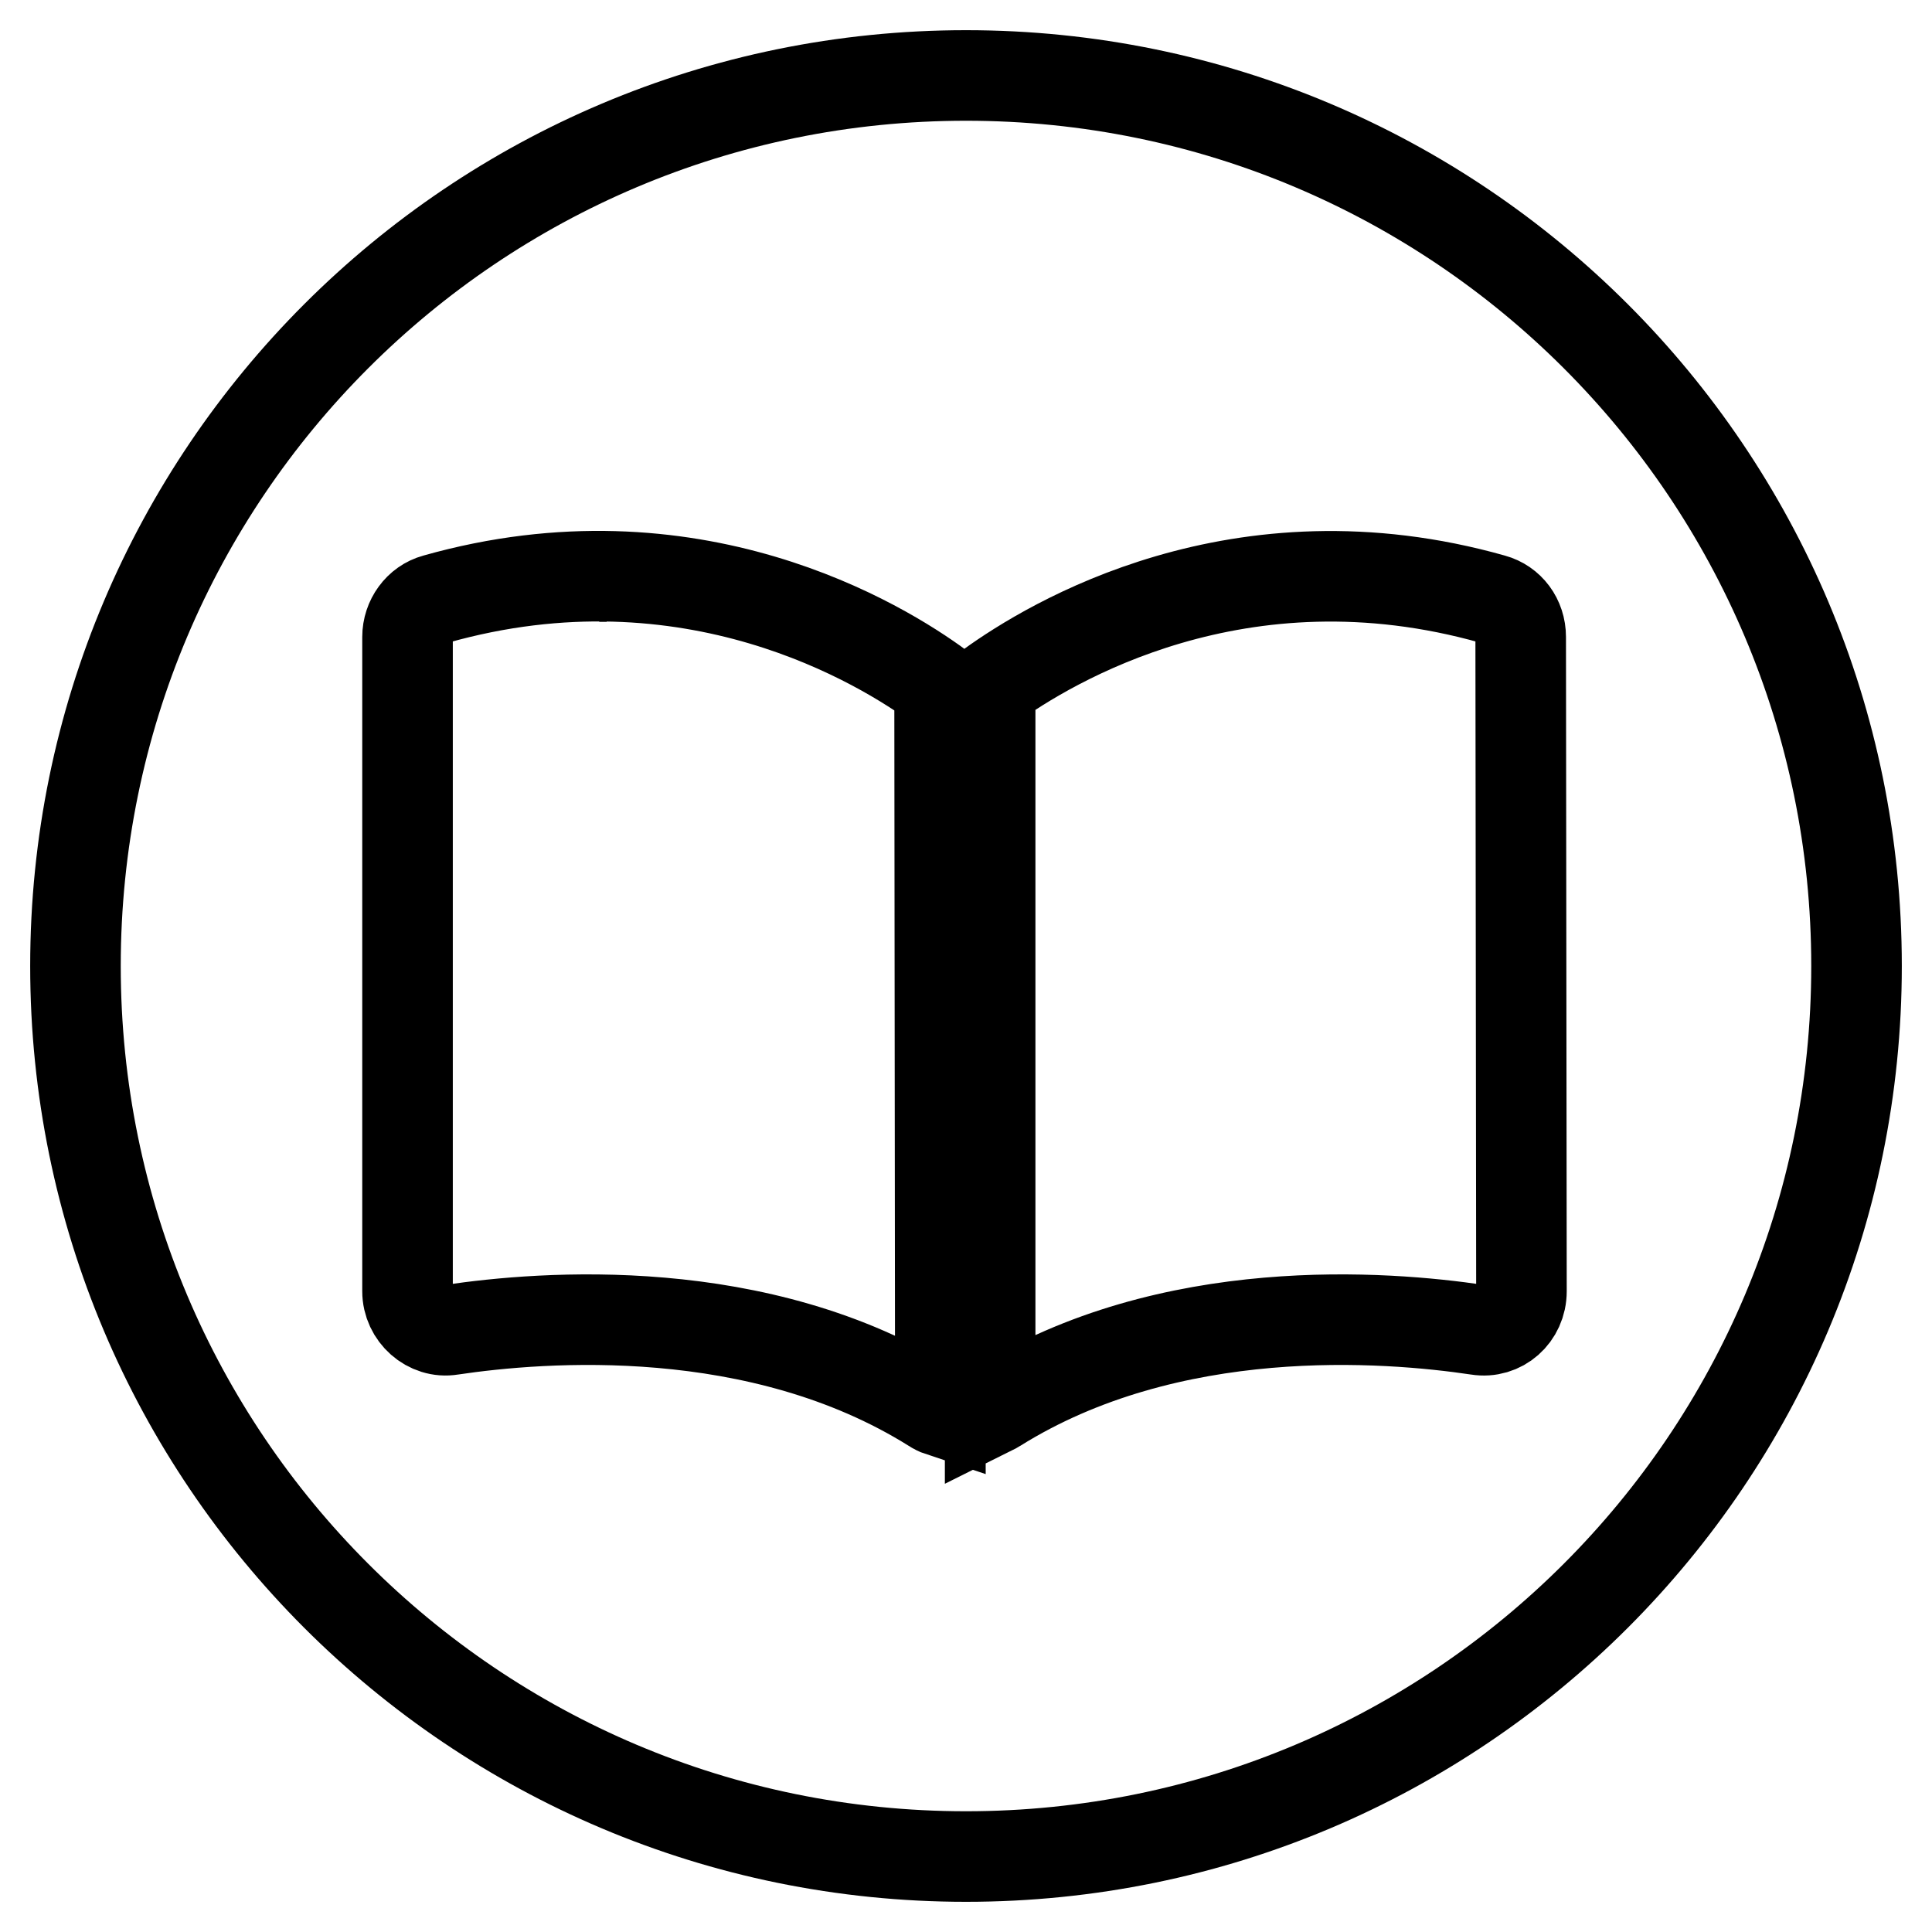 <?xml version="1.0" encoding="utf-8"?>
<!-- Svg Vector Icons : http://www.onlinewebfonts.com/icon -->
<!DOCTYPE svg PUBLIC "-//W3C//DTD SVG 1.1//EN" "http://www.w3.org/Graphics/SVG/1.1/DTD/svg11.dtd">
<svg version="1.1" xmlns="http://www.w3.org/2000/svg" xmlns:xlink="http://www.w3.org/1999/xlink" x="0px" y="0px" viewBox="0 0 256 256" enable-background="new 0 0 256 256" xml:space="preserve">
<g><g><path stroke-width="12" fill-opacity="0" stroke="#000000"  d="M128,10C62.8,10,10,62.8,10,128c0,65.2,52.8,118,118,118c65.2,0,118-52.8,118-118C246,62.8,193.2,10,128,10L128,10z M80.4,76.4L80.4,76.4c-0.3,0-0.7,0-1,0H80.4z M124.6,187c-0.3-0.1-0.7-0.3-1-0.5c-23-14.4-51.7-12.1-63.8-10.3c-3,0.5-5.8-2-5.8-5.1V84.4c0-2.3,1.5-4.4,3.7-5c33.9-9.6,59.2,6,66.8,11.6L124.6,187L124.6,187z M201.6,171.1c0,3.2-2.7,5.6-5.8,5.1c-12.1-1.8-40.8-4.1-63.8,10.3c-0.3,0.2-0.6,0.3-0.8,0.4l0-96c7.9-5.7,33-21,66.6-11.5c2.2,0.6,3.7,2.6,3.7,5L201.6,171.1L201.6,171.1z"/></g></g>
</svg>